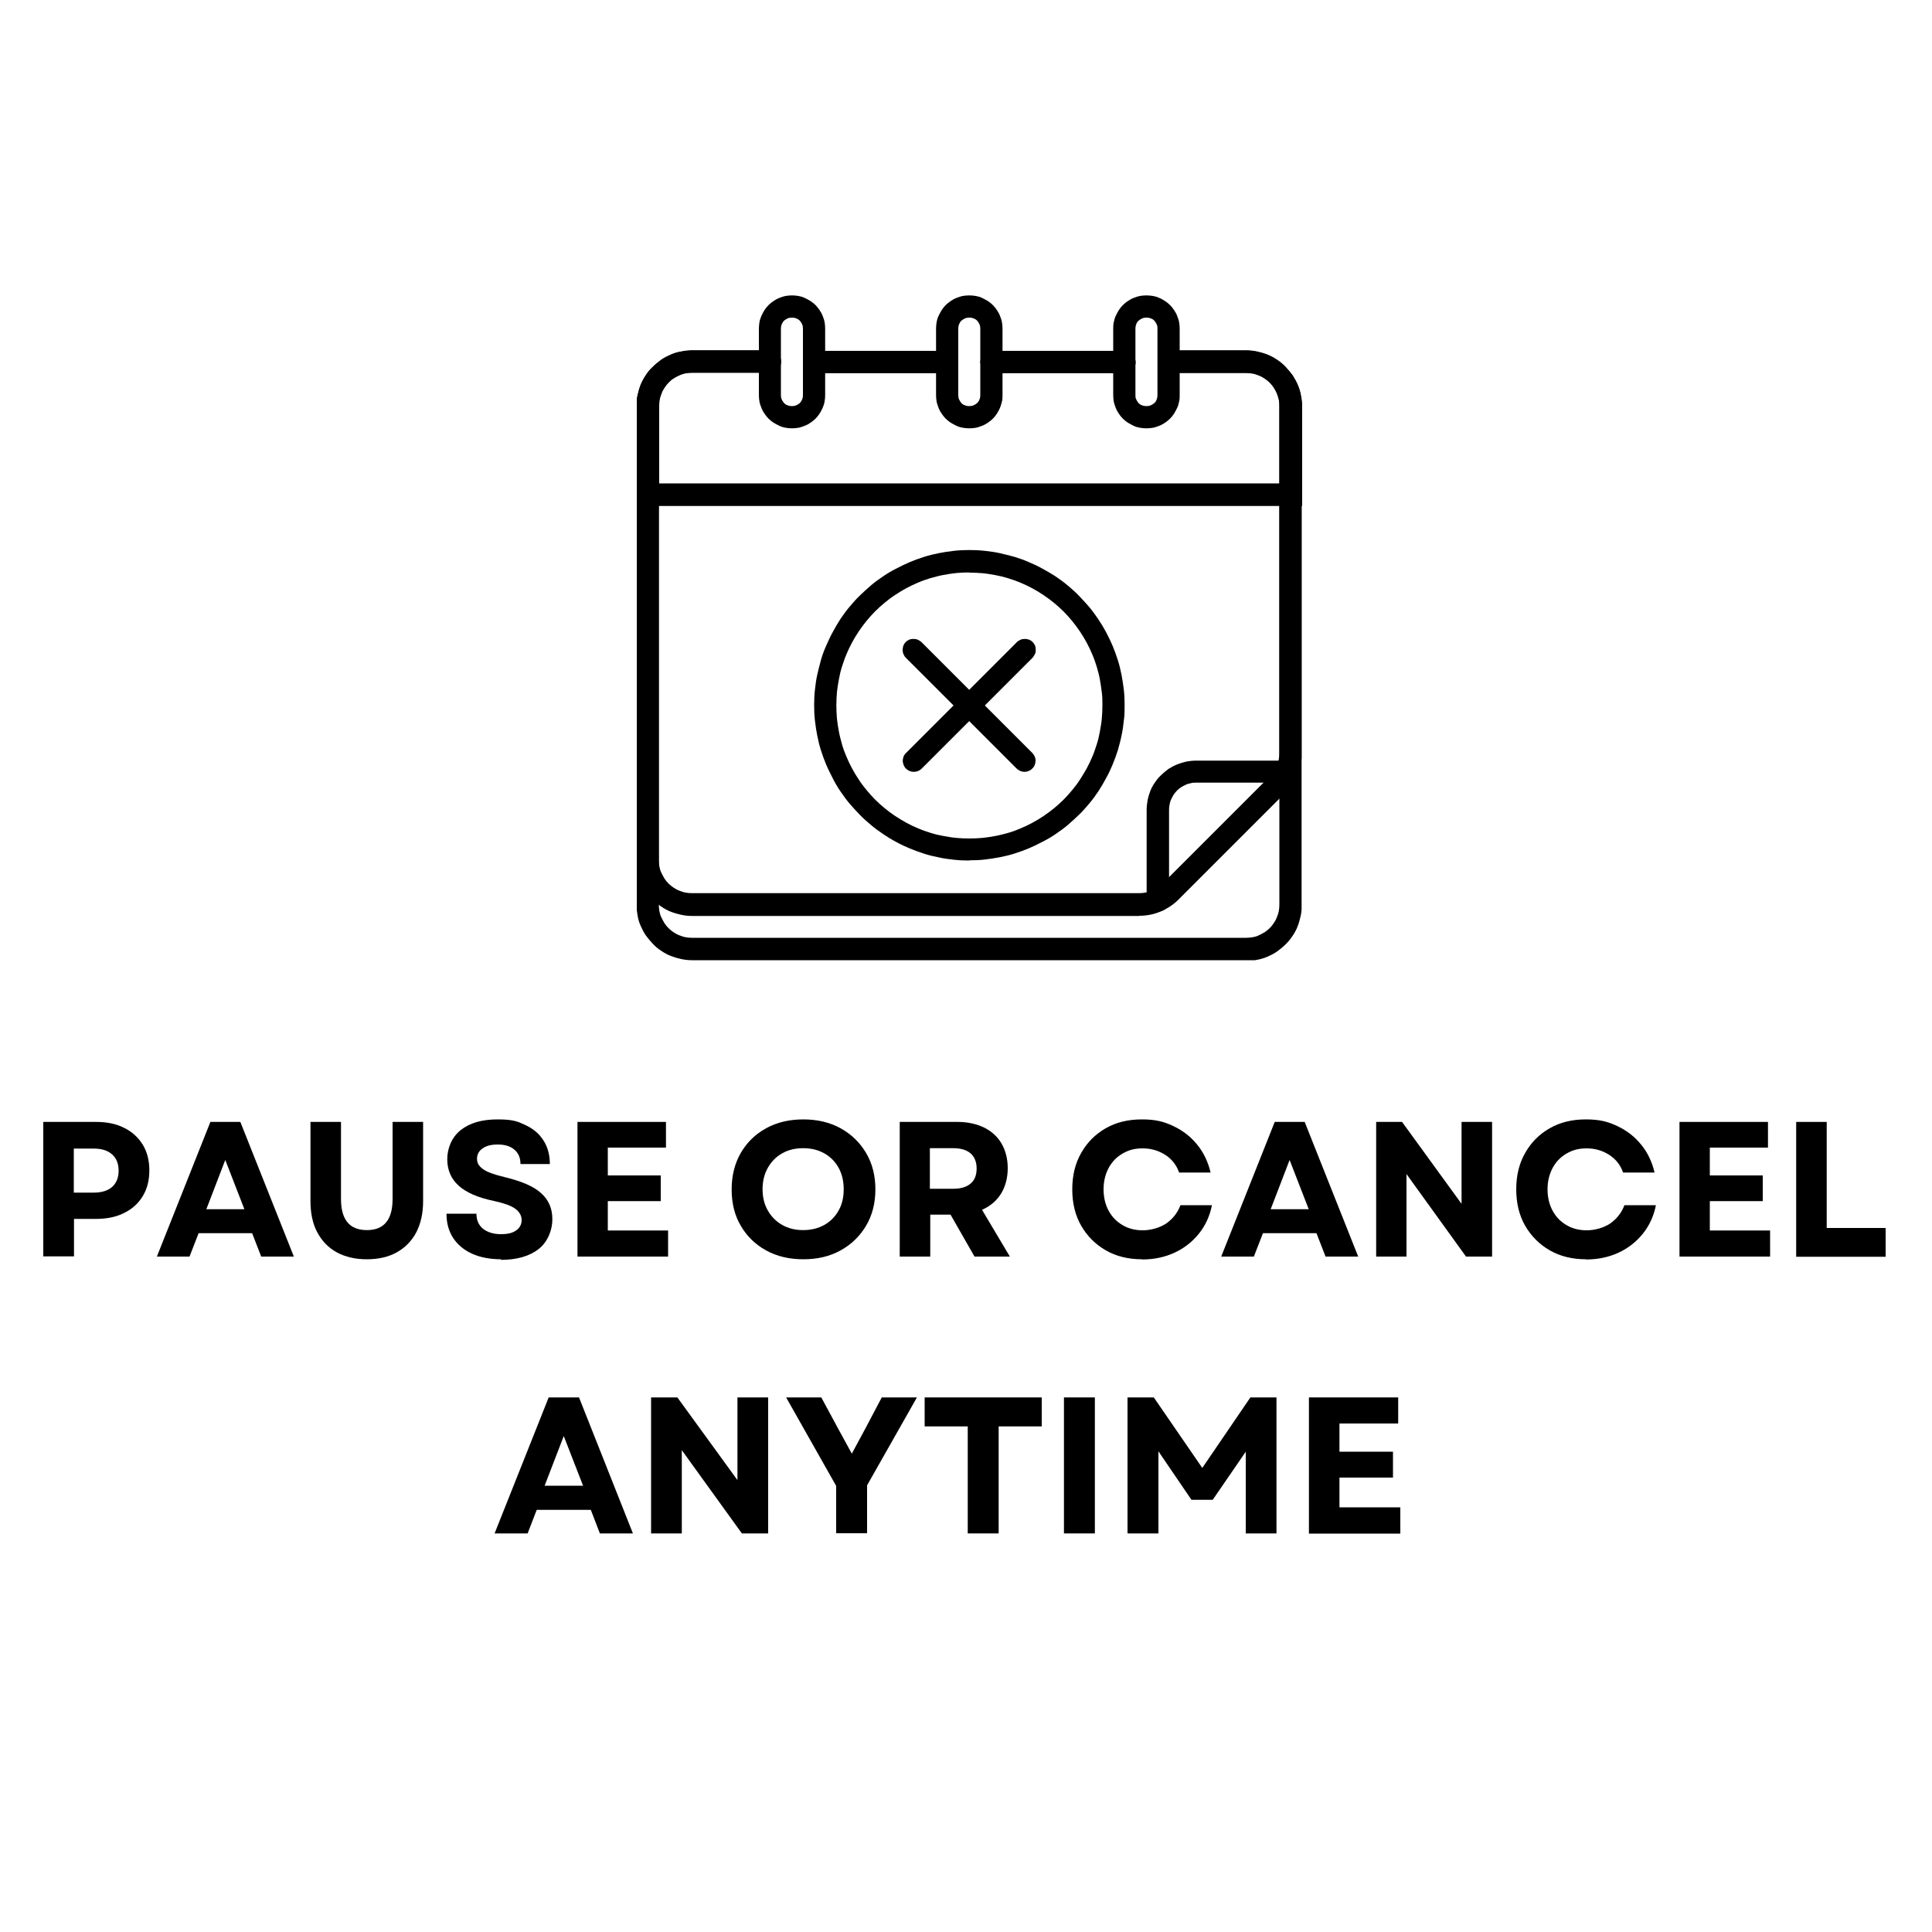 <?xml version="1.0" encoding="UTF-8"?>
<svg id="Layer_1" data-name="Layer 1" xmlns="http://www.w3.org/2000/svg" version="1.1" xmlns:xlink="http://www.w3.org/1999/xlink" viewBox="0 0 1000 1000">
  <defs>
    <clipPath id="clippath">
      <rect x="351.9" y="161.4" width="421.3" height="271.6" fill="none" stroke-width="0"/>
    </clipPath>
    <clipPath id="clippath-1">
      <rect x="372.5" y="361" width="127.6" height="125.8" fill="none" stroke-width="0"/>
    </clipPath>
    <clipPath id="clippath-2">
      <rect x="603" y="361" width="125.5" height="125.8" fill="none" stroke-width="0"/>
    </clipPath>
    <clipPath id="clippath-3">
      <rect x="343" y="152.9" width="322.6" height="341.6" fill="none" stroke-width="0"/>
    </clipPath>
    <clipPath id="clippath-4">
      <rect x="329.6" y="179.7" width="344.1" height="317.3" fill="none" stroke-width="0"/>
    </clipPath>
    <clipPath id="clippath-5">
      <rect x="329.6" y="179.7" width="344.1" height="295.2" fill="none" stroke-width="0"/>
    </clipPath>
    <clipPath id="clippath-6">
      <rect x="329.6" y="179.7" width="344.1" height="82.7" fill="none" stroke-width="0"/>
    </clipPath>
    <clipPath id="clippath-7">
      <rect x="484.4" y="152.9" width="35.7" height="70.1" fill="none" stroke-width="0"/>
    </clipPath>
    <clipPath id="clippath-8">
      <rect x="392.3" y="152.9" width="35.7" height="70.1" fill="none" stroke-width="0"/>
    </clipPath>
    <clipPath id="clippath-9">
      <rect x="574.7" y="152.9" width="37.6" height="70.1" fill="none" stroke-width="0"/>
    </clipPath>
  </defs>
  <g id="Layer_1-2" data-name="Layer 1" display="none">
    <path d="M383.7,432.2h-56.4c-.6,0-1.2,0-1.8-.2-.6-.1-1.2-.3-1.7-.5-.6-.2-1.1-.5-1.6-.8s-1-.7-1.4-1.1-.8-.9-1.1-1.4c-.3-.5-.6-1-.8-1.6-.2-.6-.4-1.1-.5-1.7s-.2-1.2-.2-1.8,0-1.2.2-1.8.3-1.2.5-1.7c.2-.6.5-1.1.8-1.6s.7-1,1.1-1.4.9-.8,1.4-1.1c.5-.3,1-.6,1.6-.9s1.1-.4,1.7-.5,1.2-.2,1.8-.2h56.4c.6,0,1.2,0,1.8.2.6.1,1.2.3,1.7.5.6.2,1.1.5,1.6.9.5.3,1,.7,1.4,1.1s.8.9,1.1,1.4c.3.5.6,1,.9,1.6.2.6.4,1.1.5,1.7s.2,1.2.2,1.8,0,1.2-.2,1.8c-.1.6-.3,1.2-.5,1.7-.2.6-.5,1.1-.9,1.6s-.7,1-1.1,1.4-.9.8-1.4,1.1c-.5.3-1,.6-1.6.8-.6.2-1.1.4-1.7.5s-1.2.2-1.8.2Z" fill="#000" stroke-width="0"/>
    <path d="M612.7,432.2h-123.3c-.6,0-1.2,0-1.8-.2-.6-.1-1.2-.3-1.7-.5-.6-.2-1.1-.5-1.6-.8s-1-.7-1.4-1.1-.8-.9-1.1-1.4c-.3-.5-.6-1-.9-1.6-.2-.6-.4-1.1-.5-1.7s-.2-1.2-.2-1.8,0-1.2.2-1.8c.1-.6.3-1.2.5-1.7.2-.6.5-1.1.9-1.6.3-.5.7-1,1.1-1.4s.9-.8,1.4-1.1c.5-.3,1-.6,1.6-.9.6-.2,1.1-.4,1.7-.5s1.2-.2,1.8-.2h123.3c.6,0,1.2,0,1.8.2.6.1,1.2.3,1.7.5s1.1.5,1.6.9c.5.3,1,.7,1.4,1.1s.8.9,1.1,1.4.6,1,.8,1.6.4,1.1.5,1.7.2,1.2.2,1.8,0,1.2-.2,1.8c0,.6-.3,1.2-.5,1.7-.2.6-.5,1.1-.8,1.6s-.7,1-1.1,1.4c-.4.4-.9.8-1.4,1.1-.5.3-1,.6-1.6.8-.6.2-1.1.4-1.7.5-.6.1-1.2.2-1.8.2Z" fill="#000" stroke-width="0"/>
    <g clip-path="url(#clippath)">
      <path d="M762.5,432.2h-44.2c-.6,0-1.2,0-1.8-.2-.6-.1-1.2-.3-1.7-.5-.6-.2-1.1-.5-1.6-.8s-1-.7-1.4-1.1-.8-.9-1.1-1.4-.6-1-.8-1.6-.4-1.1-.5-1.7-.2-1.2-.2-1.8,0-1.2.2-1.8c0-.6.3-1.2.5-1.7.2-.6.5-1.1.8-1.6s.7-1,1.1-1.4.9-.8,1.4-1.1c.5-.3,1-.6,1.6-.9s1.1-.4,1.7-.5c.6-.1,1.2-.2,1.8-.2h35.2v-71.3c0-2.3-.3-4.6-.8-6.8s-1.4-4.4-2.4-6.4-2.4-3.9-3.9-5.7c-1.5-1.7-3.2-3.2-5.1-4.5l-28.2-19.1c-1-.7-1.8-1.6-2.5-2.6l-66.9-103.5c-1.4-2.2-3-4.2-4.9-5.9-1.9-1.8-4-3.3-6.2-4.5-2.3-1.2-4.7-2.2-7.2-2.8s-5-.9-7.6-.9h-256.1c-.6,0-1.2,0-1.8-.2-.6-.1-1.2-.3-1.7-.5-.6-.2-1.1-.5-1.6-.9-.5-.3-1-.7-1.4-1.1-.4-.4-.8-.9-1.1-1.4-.3-.5-.6-1-.8-1.6-.2-.6-.4-1.1-.5-1.7-.1-.6-.2-1.2-.2-1.8s0-1.2.2-1.8c.1-.6.3-1.2.5-1.7.2-.6.5-1.1.8-1.6s.7-1,1.1-1.4.9-.8,1.4-1.1,1-.6,1.6-.9,1.1-.4,1.7-.5,1.2-.2,1.8-.2h256.1c4.1,0,8.2.5,12.2,1.5s7.8,2.5,11.4,4.5c3.6,2,6.9,4.4,10,7.2,3,2.8,5.6,6,7.9,9.4l65.8,101.9,26.3,18c3.2,2.1,6,4.6,8.6,7.5,2.5,2.8,4.7,5.9,6.5,9.3s3.2,6.9,4.1,10.6c.9,3.7,1.4,7.5,1.4,11.3v80.5c0,.6,0,1.2-.2,1.8,0,.6-.3,1.2-.5,1.7-.2.6-.5,1.1-.9,1.6s-.7,1-1.2,1.4c-.4.4-.9.8-1.4,1.1-.5.3-1.1.6-1.6.8s-1.1.4-1.8.5c-.6.1-1.2.2-1.8.1h0Z" fill="#000" stroke-width="0"/>
    </g>
    <g clip-path="url(#clippath-1)">
      <path d="M436.5,487.2c-2,0-4.1,0-6.1-.3-2-.2-4-.5-6-.9s-4-.9-5.9-1.5-3.9-1.3-5.7-2.1c-1.9-.8-3.7-1.6-5.5-2.6s-3.5-2-5.2-3.1-3.3-2.3-4.9-3.6c-1.6-1.3-3.1-2.7-4.5-4.1s-2.8-2.9-4.1-4.5-2.5-3.2-3.6-4.9c-1.1-1.7-2.2-3.4-3.1-5.2-1-1.8-1.8-3.6-2.6-5.5-.8-1.9-1.5-3.8-2-5.7-.6-2-1.1-3.9-1.5-5.9s-.7-4-.9-6c-.2-2-.3-4.1-.3-6.1s.1-4.1.3-6.1c.2-2,.5-4,.9-6s.9-4,1.5-5.9,1.3-3.9,2-5.7c.8-1.9,1.6-3.7,2.6-5.5s2-3.5,3.1-5.2,2.3-3.3,3.6-4.9,2.7-3.1,4.1-4.5,2.9-2.8,4.5-4.1c1.6-1.3,3.2-2.5,4.9-3.6,1.7-1.1,3.4-2.2,5.2-3.1,1.8-1,3.6-1.8,5.5-2.6,1.9-.8,3.8-1.5,5.7-2.1,1.9-.6,3.9-1.1,5.9-1.5s4-.7,6-.9c2-.2,4.1-.3,6.1-.3s4.1,0,6.1.3c2,.2,4,.5,6,.9s4,.9,5.9,1.5,3.9,1.3,5.7,2.1c1.9.8,3.7,1.6,5.5,2.6s3.5,2,5.2,3.1,3.3,2.3,4.9,3.6c1.6,1.3,3.1,2.7,4.5,4.1s2.8,2.9,4.1,4.5c1.3,1.6,2.5,3.2,3.6,4.9,1.1,1.7,2.2,3.4,3.1,5.2,1,1.8,1.8,3.6,2.6,5.5.8,1.9,1.5,3.8,2,5.7.6,2,1.1,3.9,1.5,5.9s.7,4,.9,6,.3,4.1.3,6.1,0,4.1-.3,6.1-.5,4-.9,6-.9,4-1.5,5.9-1.3,3.9-2,5.7c-.8,1.9-1.6,3.7-2.6,5.5s-2,3.5-3.1,5.2-2.3,3.3-3.6,4.9c-1.3,1.6-2.7,3.1-4.1,4.5s-2.9,2.8-4.5,4.1c-1.6,1.3-3.2,2.5-4.9,3.6-1.7,1.1-3.4,2.2-5.2,3.1-1.8,1-3.6,1.8-5.5,2.6-1.9.8-3.8,1.5-5.7,2.1s-3.9,1.1-5.9,1.5-4,.7-6,.9c-2,.2-4.1.3-6.1.3ZM436.5,381.2c-1.4,0-2.9,0-4.3.2-1.4.1-2.8.3-4.2.6-1.4.3-2.8.6-4.2,1-1.4.4-2.7.9-4,1.4-1.3.6-2.6,1.2-3.9,1.8s-2.5,1.4-3.7,2.2c-1.2.8-2.3,1.6-3.4,2.6s-2.2,1.9-3.2,2.9-2,2.1-2.9,3.2-1.8,2.3-2.6,3.5c-.8,1.2-1.5,2.4-2.2,3.7s-1.3,2.6-1.8,3.9-1,2.7-1.4,4.1-.8,2.8-1,4.2c-.3,1.4-.5,2.8-.6,4.3s-.2,2.9-.2,4.3,0,2.9.2,4.3c.1,1.4.4,2.8.6,4.3.3,1.4.6,2.8,1,4.2.4,1.4.9,2.7,1.4,4.1.5,1.3,1.2,2.6,1.8,3.9.7,1.3,1.4,2.5,2.2,3.7.8,1.2,1.6,2.3,2.6,3.5s1.9,2.2,2.9,3.2,2.1,2,3.2,2.9,2.3,1.8,3.4,2.6c1.2.8,2.4,1.5,3.7,2.2s2.6,1.3,3.9,1.8,2.7,1,4,1.4c1.4.4,2.8.8,4.2,1,1.4.3,2.8.5,4.2.6,1.4.1,2.8.2,4.3.2s2.9,0,4.3-.2c1.4-.1,2.8-.4,4.2-.6,1.4-.3,2.8-.6,4.2-1s2.7-.9,4-1.4c1.3-.6,2.6-1.2,3.9-1.8s2.5-1.4,3.7-2.2,2.3-1.6,3.4-2.6c1.1-.9,2.2-1.9,3.2-2.9s2-2.1,2.9-3.2,1.8-2.3,2.6-3.5c.8-1.2,1.5-2.4,2.2-3.7.7-1.3,1.3-2.6,1.8-3.9s1-2.7,1.4-4.1.8-2.8,1-4.2.5-2.8.6-4.3c.1-1.4.2-2.9.2-4.3s0-2.9-.2-4.3c-.1-1.4-.4-2.8-.6-4.2-.3-1.4-.6-2.8-1.1-4.2-.4-1.4-.9-2.7-1.4-4s-1.2-2.6-1.8-3.9c-.7-1.3-1.4-2.5-2.2-3.7-.8-1.2-1.6-2.3-2.6-3.4s-1.9-2.2-2.9-3.2-2.1-2-3.2-2.9-2.3-1.8-3.4-2.6-2.4-1.5-3.7-2.2-2.5-1.3-3.9-1.8c-1.3-.5-2.7-1-4-1.4-1.4-.4-2.8-.8-4.2-1-1.4-.3-2.8-.5-4.2-.6-1.4-.1-2.8-.2-4.3-.2v-.3Z" fill="#000" stroke-width="0"/>
    </g>
    <g clip-path="url(#clippath-2)">
      <path d="M665.4,487.2c-2,0-4.1,0-6.1-.3-2-.2-4-.5-6-.9s-4-.9-5.9-1.5-3.9-1.3-5.7-2.1-3.7-1.6-5.5-2.6-3.5-2-5.2-3.1-3.3-2.3-4.9-3.6c-1.6-1.3-3.1-2.7-4.5-4.1s-2.8-2.9-4.1-4.5-2.5-3.2-3.6-4.9c-1.1-1.7-2.2-3.4-3.1-5.2-1-1.8-1.8-3.6-2.6-5.5s-1.5-3.8-2.1-5.7c-.6-2-1.1-3.9-1.5-5.9s-.7-4-.9-6-.3-4.1-.3-6.1,0-4.1.3-6.1.5-4,.9-6,.9-4,1.5-5.9,1.3-3.9,2.1-5.7c.8-1.9,1.6-3.7,2.6-5.5s2-3.5,3.1-5.2,2.3-3.3,3.6-4.9,2.7-3.1,4.1-4.5c1.4-1.4,2.9-2.8,4.5-4.1,1.6-1.3,3.2-2.5,4.9-3.6s3.4-2.2,5.2-3.1c1.8-1,3.6-1.8,5.5-2.6s3.8-1.5,5.7-2.1,3.9-1.1,5.9-1.5,4-.7,6-.9c2-.2,4.1-.3,6.1-.3s4.1,0,6.1.3,4,.5,6,.9,4,.9,5.9,1.5,3.9,1.3,5.7,2.1c1.9.8,3.7,1.6,5.5,2.6s3.5,2,5.2,3.1,3.3,2.3,4.9,3.6c1.6,1.3,3.1,2.7,4.5,4.1s2.8,2.9,4.1,4.5,2.5,3.2,3.6,4.9c1.1,1.7,2.2,3.4,3.1,5.2,1,1.8,1.8,3.6,2.6,5.5s1.5,3.8,2,5.7c.6,2,1.1,3.9,1.5,5.9s.7,4,.9,6,.3,4.1.3,6.1,0,4.1-.3,6.1-.5,4-.9,6-.9,4-1.5,5.9-1.3,3.9-2,5.7-1.6,3.7-2.6,5.5-2,3.5-3.1,5.2-2.3,3.3-3.6,4.9-2.7,3.1-4.1,4.5c-1.4,1.4-2.9,2.8-4.5,4.1-1.6,1.3-3.2,2.5-4.9,3.6s-3.4,2.2-5.2,3.1c-1.8,1-3.6,1.8-5.5,2.6-1.9.8-3.8,1.5-5.7,2.1s-3.9,1.1-5.9,1.5-4,.7-6,.9c-2,.2-4.1.3-6.1.3ZM665.4,381.2c-1.4,0-2.9,0-4.3.2-1.4.1-2.8.3-4.2.6-1.4.3-2.8.6-4.2,1s-2.7.9-4,1.4c-1.3.6-2.6,1.2-3.9,1.8s-2.5,1.4-3.7,2.2-2.3,1.6-3.4,2.6c-1.1.9-2.2,1.9-3.2,2.9s-2,2.1-2.9,3.2-1.8,2.3-2.6,3.5-1.5,2.4-2.2,3.7c-.7,1.3-1.3,2.6-1.8,3.9s-1,2.7-1.4,4.1-.8,2.8-1,4.2-.5,2.8-.6,4.3c0,1.4-.2,2.9-.2,4.3s0,2.9.2,4.3c0,1.4.3,2.8.6,4.3s.6,2.8,1,4.2c.4,1.4.9,2.7,1.4,4.1.6,1.3,1.2,2.6,1.8,3.9.7,1.3,1.4,2.5,2.2,3.7s1.6,2.3,2.6,3.5,1.9,2.2,2.9,3.2,2.1,2,3.2,2.9c1.1.9,2.3,1.8,3.4,2.6s2.4,1.5,3.7,2.2,2.6,1.3,3.9,1.8c1.3.5,2.7,1,4,1.4,1.4.4,2.8.8,4.2,1,1.4.3,2.8.5,4.2.6s2.9.2,4.3.2,2.9,0,4.3-.2c1.4-.1,2.8-.4,4.2-.6,1.4-.3,2.8-.6,4.2-1s2.7-.9,4-1.4c1.3-.6,2.6-1.2,3.9-1.8,1.3-.7,2.5-1.4,3.7-2.2s2.3-1.6,3.4-2.6c1.1-.9,2.2-1.9,3.2-2.9s2-2.1,2.9-3.2,1.8-2.3,2.5-3.5c.8-1.2,1.5-2.4,2.2-3.7.7-1.3,1.3-2.6,1.8-3.9s1-2.7,1.4-4.1.8-2.8,1-4.2c.3-1.4.5-2.8.6-4.3,0-1.4.2-2.9.2-4.3s0-2.9-.2-4.3c0-1.4-.4-2.8-.6-4.3-.3-1.4-.6-2.8-1.1-4.2-.4-1.4-.9-2.7-1.4-4s-1.2-2.6-1.8-3.9-1.4-2.5-2.2-3.7-1.6-2.3-2.6-3.4c-.9-1.1-1.9-2.2-2.9-3.2s-2.1-2-3.2-2.9c-1.1-.9-2.3-1.8-3.4-2.6s-2.4-1.5-3.7-2.2-2.5-1.3-3.9-1.8c-1.3-.5-2.7-1-4-1.4s-2.8-.8-4.2-1.1c-1.4-.3-2.8-.5-4.2-.6s-2.9-.2-4.3-.2h.2Z" fill="#000" stroke-width="0"/>
    </g>
    <path d="M718.3,301.6h-148.9c-.6,0-1.2,0-1.8-.2-.6-.1-1.2-.3-1.7-.5-.6-.2-1.1-.5-1.6-.9-.5-.3-1-.7-1.4-1.1s-.8-.9-1.1-1.4-.6-1-.9-1.6c-.2-.6-.4-1.1-.5-1.7s-.2-1.2-.2-1.8v-121.8c0-.6,0-1.2.2-1.8,0-.6.3-1.2.5-1.7.2-.6.5-1.1.9-1.6.3-.5.7-1,1.1-1.4s.9-.8,1.4-1.1,1-.6,1.6-.9c.6-.2,1.1-.4,1.7-.5s1.2-.2,1.8-.2h46.9c4.3,0,8.6.5,12.9,1.6s8.2,2.6,12.1,4.7c3.8,2.1,7.3,4.6,10.5,7.6s6,6.3,8.3,10l66,102.2c.9,1.4,1.4,3,1.5,4.7,0,1.7-.3,3.3-1.1,4.8s-1.9,2.7-3.4,3.5c-1.5.9-3,1.3-4.7,1.3v-.2ZM578.5,283.2h122.9l-56.8-87.9c-1.5-2.4-3.3-4.5-5.4-6.4s-4.3-3.6-6.8-4.9-5.1-2.4-7.8-3.1-5.5-1-8.3-1h-37.7v103.4h-.1Z" fill="#000" stroke-width="0"/>
    <path d="M395,247h-96c-.6,0-1.2,0-1.8-.2-.6-.1-1.2-.3-1.7-.5s-1.1-.5-1.6-.9c-.5-.3-1-.7-1.4-1.1s-.8-.9-1.1-1.4c-.3-.5-.6-1-.8-1.6-.2-.6-.4-1.1-.5-1.7-.1-.6-.2-1.2-.2-1.8s0-1.2.2-1.8c.1-.6.3-1.2.5-1.7.2-.6.5-1.1.8-1.6s.7-1,1.1-1.4.9-.8,1.4-1.1,1-.6,1.6-.9,1.1-.4,1.7-.5,1.2-.2,1.8-.2h96c.6,0,1.2,0,1.8.2.6.1,1.2.3,1.7.5s1.1.5,1.6.9c.5.3,1,.7,1.4,1.1s.8.9,1.1,1.4c.3.5.6,1,.9,1.6.2.6.4,1.1.5,1.7.1.6.2,1.2.2,1.8s0,1.2-.2,1.8c-.1.6-.3,1.2-.5,1.7-.2.6-.5,1.1-.9,1.6-.3.5-.7,1-1.1,1.4s-.9.8-1.4,1.1-1,.6-1.6.9-1.1.4-1.7.5-1.2.2-1.8.2Z" fill="#000" stroke-width="0"/>
    <path d="M351.8,313.7h-114c-.6,0-1.2,0-1.8-.2-.6-.1-1.2-.3-1.7-.5-.6-.2-1.1-.5-1.6-.9s-1-.7-1.4-1.1-.8-.9-1.1-1.4-.6-1-.9-1.6c-.2-.6-.4-1.1-.5-1.7s-.2-1.2-.2-1.8,0-1.2.2-1.8c.1-.6.3-1.2.5-1.7.2-.6.5-1.1.9-1.6.3-.5.7-1,1.1-1.4s.9-.8,1.4-1.1c.5-.3,1-.6,1.6-.9.6-.2,1.1-.4,1.7-.5.6-.1,1.2-.2,1.8-.2h114c.6,0,1.2,0,1.8.2.6.1,1.2.3,1.7.5s1.1.5,1.6.9c.5.3,1,.7,1.4,1.1s.8.9,1.1,1.4c.3.5.6,1,.8,1.6.2.6.4,1.1.5,1.7s.2,1.2.2,1.8,0,1.2-.2,1.8c-.1.6-.3,1.2-.5,1.7-.2.6-.5,1.1-.8,1.6s-.7,1-1.1,1.4-.9.8-1.4,1.1c-.5.3-1,.6-1.6.9-.6.2-1.1.4-1.7.5s-1.2.2-1.8.2Z" fill="#000" stroke-width="0"/>
    <path d="M341.3,369.5h-68.5c-.6,0-1.2,0-1.8-.2-.6-.1-1.2-.3-1.7-.5-.6-.2-1.1-.5-1.6-.8s-1-.7-1.4-1.1-.8-.9-1.1-1.4c-.3-.5-.6-1-.9-1.6-.2-.6-.4-1.1-.5-1.7s-.2-1.2-.2-1.8,0-1.2.2-1.8c.1-.6.3-1.2.5-1.7.2-.6.5-1.1.9-1.6.3-.5.7-1,1.1-1.4s.9-.8,1.4-1.1c.5-.3,1-.6,1.6-.8.6-.2,1.1-.4,1.7-.5s1.2-.2,1.8-.2h68.5c.6,0,1.2,0,1.8.2.6.1,1.2.3,1.7.5.6.2,1.1.5,1.6.8s1,.7,1.4,1.1.8.9,1.1,1.4c.3.5.6,1,.8,1.6.2.6.4,1.1.5,1.7s.2,1.2.2,1.8,0,1.2-.2,1.8c-.1.6-.3,1.2-.5,1.7-.2.6-.5,1.1-.8,1.6s-.7,1-1.1,1.4-.9.8-1.4,1.1c-.5.3-1,.6-1.6.8s-1.1.4-1.7.5-1.2.2-1.8.2Z" fill="#000" stroke-width="0"/>
    <path d="M23.7,648.5v-84.9h53.2v17.5h-34v21.2h30.8v17h-30.8v29.2h-19.3.1Z" fill="#000" stroke-width="0"/>
    <path d="M92.4,648.5v-84.9h36.3c6.4,0,12.1,1.2,16.8,3.5,4.8,2.3,8.5,5.7,11,10.1,2.6,4.4,3.9,9.6,3.9,15.7s-1.4,11.6-4.2,16.1-6.8,7.8-11.9,10.1l17.6,29.5h-22.3l-15.1-26.4h-12.7v26.4h-19.4ZM111.4,605.8h14.7c4.8,0,8.4-1.1,11-3.3,2.5-2.2,3.8-5.4,3.8-9.5s-1.3-7.3-3.8-9.5c-2.6-2.2-6.2-3.3-11-3.3h-14.7v25.7h0Z" fill="#000" stroke-width="0"/>
    <path d="M177.8,648.5v-84.9h55.8v16.2h-36.6v17.6h33.3v16.1h-33.3v18.6h37.9v16.4h-57.1,0Z" fill="#000" stroke-width="0"/>
    <path d="M251.3,648.5v-84.9h55.8v16.2h-36.6v17.6h33.3v16.1h-33.3v18.6h37.9v16.4h-57.1,0Z" fill="#000" stroke-width="0"/>
    <path d="M353.3,648.5v-84.9h16.4l30.2,44,30.1-44h16.2v84.9h-19.2v-51.1l-20.6,30.1h-13.3l-20.6-30.2v51.2h-19.2Z" fill="#000" stroke-width="0"/>
    <path d="M506.8,650.2c-8.8,0-16.6-1.9-23.5-5.6-6.8-3.8-12.2-9-16-15.6s-5.8-14.3-5.8-22.9,1.9-16.3,5.8-22.9c3.9-6.6,9.2-11.8,16-15.6s14.7-5.7,23.5-5.7,16.7,1.9,23.5,5.7,12.1,8.9,16,15.6c3.9,6.6,5.8,14.3,5.8,22.9s-1.9,16.3-5.8,22.9c-3.9,6.6-9.2,11.8-16,15.6s-14.6,5.6-23.5,5.6ZM481.2,606c0,5.1,1.1,9.6,3.3,13.5,2.2,3.9,5.2,6.9,9,9.1,3.8,2.2,8.3,3.2,13.3,3.2s9.6-1.1,13.4-3.2c3.8-2.2,6.8-5.2,9-9.1,2.1-3.9,3.2-8.4,3.2-13.5s-1.1-9.6-3.2-13.5c-2.1-3.9-5.1-6.9-9-9.1-3.8-2.2-8.3-3.3-13.4-3.3s-9.4,1.1-13.3,3.3c-3.8,2.2-6.8,5.2-9,9.1-2.2,3.9-3.3,8.4-3.3,13.5h0Z" fill="#000" stroke-width="0"/>
    <path d="M567.6,648.5v-84.9h16.4l37.5,51.6v-51.6h19.2v84.9h-16.4l-37.5-52v52h-19.2Z" fill="#000" stroke-width="0"/>
    <path d="M681.3,648.5v-66.8h-26.9v-18.1h73.1v18.1h-26.9v66.8h-19.3,0Z" fill="#000" stroke-width="0"/>
    <path d="M793.9,648.5v-34.2h-33.2v34.2h-19.3v-84.9h19.3v32.6h33.2v-32.6h19.3v84.9h-19.3Z" fill="#000" stroke-width="0"/>
    <path d="M833.5,648.5v-84.9h19.3v66.8h37.1v18.1h-56.4,0Z" fill="#000" stroke-width="0"/>
    <path d="M925.6,648.5v-29.7l-31.3-55.2h22l10.5,19.6,8.5,15.4,8.4-15.4,10.4-19.6h21.9l-31.2,54.9v30h-19.3,0Z" fill="#000" stroke-width="0"/>
    <path d="M238.4,819.9c-7.1,0-13.2-1.2-18.4-3.5-5.1-2.4-9.1-5.7-11.9-10-2.8-4.3-4.2-9.4-4.2-15.2h18.9c0,4,1.4,7.2,4.2,9.5s6.5,3.4,11.2,3.4,7.2-.8,9.6-2.3c2.4-1.6,3.5-3.8,3.5-6.6s-1.4-5.4-4.2-7.3-7.2-3.4-13.2-4.7c-10-2.1-17.3-5.3-22.1-9.6s-7.1-9.9-7.1-16.7,2.8-13.9,8.5-18.4,13.4-6.7,23.2-6.7,12.5,1.2,17.5,3.5c4.9,2.3,8.7,5.5,11.4,9.7,2.7,4.2,4.1,9.1,4.1,14.9h-18.6c0-3.8-1.3-6.8-3.8-9s-6-3.3-10.4-3.3-7.3.8-9.6,2.4c-2.3,1.6-3.5,3.8-3.5,6.6s1.3,4.8,3.9,6.6c2.6,1.8,7.1,3.4,13.6,5,10.6,2.5,18.2,5.9,22.9,10.1,4.7,4.2,7,9.7,7,16.4s-2.9,14.3-8.7,18.8c-5.8,4.5-13.7,6.8-23.8,6.8v-.4Z" fill="#000" stroke-width="0"/>
    <path d="M339.1,818.2v-34.2h-33.2v34.2h-19.3v-84.9h19.3v32.6h33.2v-32.6h19.3v84.9h-19.3Z" fill="#000" stroke-width="0"/>
    <path d="M378.8,818.2v-84.9h19.3v84.9h-19.3Z" fill="#000" stroke-width="0"/>
    <path d="M418.4,818.2v-84.9h33.2c6.9,0,12.8,1.3,17.8,3.8s8.9,6,11.7,10.6c2.8,4.6,4.2,10,4.2,16.3s-1.4,11.5-4.2,16.1c-2.8,4.6-6.7,8.2-11.7,10.7s-11,3.7-17.8,3.7h-13.9v23.7h-19.3ZM437.6,778h12.5c5,0,8.9-1.2,11.6-3.6,2.7-2.4,4.1-5.8,4.1-10.3s-1.4-7.9-4.1-10.3c-2.7-2.4-6.6-3.6-11.6-3.6h-12.5v27.8h0Z" fill="#000" stroke-width="0"/>
    <path d="M499.1,818.2v-84.9h33.2c6.9,0,12.8,1.3,17.8,3.8s8.9,6,11.7,10.6,4.2,10,4.2,16.3-1.4,11.5-4.2,16.1-6.7,8.2-11.7,10.7-11,3.7-17.8,3.7h-13.9v23.7h-19.3,0ZM518.2,778h12.5c5,0,8.9-1.2,11.6-3.6,2.7-2.4,4.1-5.8,4.1-10.3s-1.4-7.9-4.1-10.3c-2.7-2.4-6.6-3.6-11.6-3.6h-12.5v27.8h0Z" fill="#000" stroke-width="0"/>
    <path d="M579.7,818.2v-84.9h19.3v84.9h-19.3Z" fill="#000" stroke-width="0"/>
    <path d="M619.4,818.2v-84.9h16.4l37.5,51.6v-51.6h19.2v84.9h-16.4l-37.5-52v52h-19.2Z" fill="#000" stroke-width="0"/>
    <path d="M752.3,819.9c-8.7,0-16.3-1.9-23.1-5.6-6.7-3.8-12-9-15.8-15.6s-5.7-14.3-5.7-22.9,1.9-16.3,5.6-22.9c3.8-6.6,9-11.8,15.7-15.6s14.3-5.7,22.9-5.7,13.2,1.2,19,3.6c5.8,2.4,10.8,5.8,14.9,10.3,4.1,4.4,7,9.6,8.7,15.6h-20.7c-2-3.7-4.9-6.6-8.7-8.6-3.8-2.1-8-3.1-12.8-3.1s-9.3,1.1-13.1,3.4c-3.8,2.3-6.8,5.4-8.9,9.3-2.1,3.9-3.2,8.5-3.2,13.7s1,9.6,3.2,13.6c2.1,4,5,7.1,8.8,9.4,3.8,2.3,8.3,3.4,13.5,3.4s11.4-1.6,15.5-4.7,6.8-7.3,8-12.5h-27.5v-14.9h47.9c.5,7.3-.2,13.9-2.2,20-1.9,6.1-4.8,11.3-8.7,15.8s-8.7,7.9-14.3,10.4c-5.6,2.4-11.9,3.6-19,3.6h0Z" fill="#000" stroke-width="0"/>
  </g>
  <g id="Layer_2" data-name="Layer 2" display="none">
    <g clip-path="url(#clippath-3)">
      <path d="M504.5,152.9c-55.1,1.4-109.6,16.2-158.5,41.7,5.4,56,22.6,110.7,51.7,158.8,5.2,8.6,10.7,17,16.6,25.1-11-17.7-20-36.7-26.5-56.5-11.6-35-16.4-72.3-14.5-109.1,39-23.3,83.5-37.7,128.6-42.7,54.5-6,110.9,1.7,161.3,23.5-49-25.3-103.6-39.6-158.7-40.7h0ZM663.2,193.6c-23.8-7.7-48.1-13.4-72.7-16.6-74-10-150.1,3.3-217.3,35.9,41-19.3,86-30.1,131.3-31.5,45.3,1.1,90.3,11.6,131.5,30.7,8.6,57.7-1.2,118.2-27.7,170.2-10.7,21.5-24.5,41.7-40.3,59.6-18.1,20.5-39.2,38.5-62.4,52.7.8-.4,7.2-4,10.2-5.7l4.8-2.8c12.3-7.4,24.1-15.7,35.3-24.7,79.9-64.2,116.7-166.7,107.3-267.7h0ZM622.3,321.2c-18.2,56.6-56.1,106.3-105.6,139.1-3.5,2.4-7.4,4.8-11.1,7.1-46.1-26.6-85-65.5-112.6-111.1-29.4-48.4-46.2-105-46.9-161.7-8.9,101,28.8,203.4,109,267,11.2,9,23.1,17.2,35.4,24.5l4.8,2.8c3.2,1.8,10.3,5.7,10.3,5.7h0c10.9-8.1,21.4-16.8,31.3-26.1,22.2-20.8,41.5-44.8,56.9-71,32.7-55.6,46.6-121.3,42.2-185.5,2.1,36.8-2.5,74.1-13.8,109.2h0Z" fill="#000" stroke-width="0"/>
    </g>
    <path d="M24.1,662.4v-97.9h43.8c10,0,17.9,2.4,23.8,7.1,5.9,4.8,8.8,11.1,8.8,19.2s-1,8.7-3.1,12.5c-2,3.7-4.9,6.6-8.6,8.8,4.6,2.1,8.3,5.1,10.8,9.1,2.6,4,3.9,8.6,3.9,13.8s-1.4,10.3-4.2,14.4c-2.8,4.1-6.7,7.3-11.7,9.6s-10.8,3.4-17.4,3.4H24.1ZM46,644.8h20.7c4.4,0,7.8-1,10.2-3.1,2.4-2.1,3.6-4.9,3.6-8.6s-1.2-6.6-3.6-8.7c-2.4-2.1-5.8-3.1-10.2-3.1h-20.7v23.5h0ZM46,604.4h18.5c4.3,0,7.6-1,9.8-2.9,2.3-1.9,3.5-4.7,3.5-8.3s-1.2-6.3-3.5-8.2-5.6-2.9-9.8-2.9h-18.5v22.2h0Z" fill="#000" stroke-width="0"/>
    <path d="M120.5,662.4v-97.9h41.8c7.4,0,13.9,1.4,19.4,4,5.5,2.7,9.8,6.6,12.7,11.6,3,5,4.5,11,4.5,18s-1.6,13.4-4.9,18.6c-3.3,5.2-7.8,9.1-13.7,11.7l20.3,34h-25.7l-17.5-30.5h-14.7v30.5h-22.2ZM142.4,613.2h16.9c5.5,0,9.7-1.3,12.7-3.8,2.9-2.6,4.4-6.2,4.4-11s-1.5-8.4-4.4-11-7.1-3.9-12.7-3.9h-16.9v29.7Z" fill="#000" stroke-width="0"/>
    <path d="M208.4,662.4l38.9-97.9h21.8l38.9,97.9h-23.8l-6.6-16.9h-38.9l-6.6,16.9h-23.8.1ZM244.5,628h27.6l-13.8-35.8-13.7,35.8h-.1Z" fill="#000" stroke-width="0"/>
    <path d="M321.1,662.4v-97.9h18.9l43.2,59.6v-59.6h22.1v97.9h-18.9l-43.2-60v60h-22.1Z" fill="#000" stroke-width="0"/>
    <path d="M428.8,662.4v-97.9h38.8c10.3,0,19.4,2.1,27.1,6.2,7.7,4.1,13.8,9.8,18,17.2,4.3,7.4,6.4,15.9,6.4,25.6s-2.1,18.4-6.4,25.7c-4.3,7.3-10.3,13-18,17.1s-16.8,6.2-27.1,6.2h-38.8,0ZM451,642h16.1c5.8,0,10.9-1.2,15.3-3.6s7.8-5.7,10.3-10,3.7-9.3,3.7-15-1.2-10.8-3.7-15-5.9-7.6-10.4-9.9c-4.4-2.4-9.6-3.6-15.4-3.6h-15.8v57.1h-.1Z" fill="#000" stroke-width="0"/>
    <path d="M569.6,662.4v-97.9h18.9l43.2,59.6v-59.6h22.1v97.9h-18.9l-43.2-60v60h-22.1Z" fill="#000" stroke-width="0"/>
    <path d="M666.8,662.4l38.9-97.9h21.8l38.9,97.9h-23.8l-6.6-16.9h-38.9l-6.6,16.9h-23.8,0ZM702.9,628h27.6l-13.8-35.8-13.7,35.8h0Z" fill="#000" stroke-width="0"/>
    <path d="M779.5,662.4v-97.9h18.9l34.9,50.8,34.7-50.8h18.7v97.9h-22.1v-58.9l-23.8,34.7h-15.4l-23.8-34.9v59.1h-22.1Z" fill="#000" stroke-width="0"/>
    <path d="M910.1,662.4v-97.9h64.3v18.7h-42.2v20.3h38.5v18.6h-38.5v21.4h43.8v18.9h-65.9,0Z" fill="#000" stroke-width="0"/>
    <path d="M202,818.7v-89h34.8c7.2,0,13.4,1.3,18.7,3.9,5.3,2.6,9.3,6.3,12.3,11.2,2.9,4.8,4.4,10.5,4.4,17s-1.5,12.1-4.4,16.9c-2.9,4.8-7,8.5-12.3,11.2-5.2,2.6-11.5,3.9-18.7,3.9h-14.6v24.8h-20.2,0ZM222,776.5h13.1c5.3,0,9.3-1.2,12.1-3.7s4.3-6.1,4.3-10.8-1.4-8.2-4.3-10.8c-2.8-2.5-6.9-3.8-12.1-3.8h-13.1v29.1Z" fill="#000" stroke-width="0"/>
    <path d="M286.5,818.7v-89h58.4v17h-38.4v18.4h35v16.9h-35v19.4h39.8v17.2h-59.9.1Z" fill="#000" stroke-width="0"/>
    <path d="M363.5,818.7v-89h38c6.8,0,12.6,1.2,17.6,3.7s8.9,6,11.6,10.6,4.1,10,4.1,16.4-1.5,12.1-4.5,16.9c-3,4.7-7.1,8.2-12.4,10.6l18.4,30.9h-23.4l-15.9-27.7h-13.4v27.7h-20.2,0ZM383.4,773.9h15.4c5,0,8.8-1.2,11.5-3.5s4-5.7,4-10-1.3-7.6-4-10c-2.7-2.3-6.5-3.5-11.5-3.5h-15.4v26.9h0Z" fill="#000" stroke-width="0"/>
    <path d="M453,818.7v-89h55.8v18.3h-35.6v22.3h32.3v17.8h-32.3v30.6h-20.2,0Z" fill="#000" stroke-width="0"/>
    <path d="M561.4,820.4c-7.7,0-14.3-1.5-19.9-4.6-5.6-3.1-9.8-7.5-12.8-13.2s-4.5-12.6-4.5-20.5v-52.4h20.2v51c0,13.7,5.7,20.6,17.1,20.6s17-6.9,17-20.6v-51h20.2v52.4c0,8-1.5,14.8-4.5,20.5s-7.3,10.1-12.8,13.2c-5.5,3.1-12.2,4.6-19.9,4.6h0Z" fill="#000" stroke-width="0"/>
    <path d="M619.1,818.7v-89h17.1l31.7,46.1,31.5-46.1h17v89h-20.1v-53.5l-21.6,31.5h-14l-21.6-31.7v53.6h-20.1,0Z" fill="#000" stroke-width="0"/>
    <path d="M737.8,818.7v-89h58.4v17h-38.4v18.4h35v16.9h-35v19.4h39.8v17.2h-59.9.1Z" fill="#000" stroke-width="0"/>
  </g>
  <g id="Layer_3" data-name="Layer 3">
    <path d="M490.2,193.1h-68.8c-.8,0-1.5-.1-2.2-.4-.7-.3-1.3-.7-1.9-1.2-.5-.5-1-1.2-1.2-1.9-.3-.7-.4-1.4-.4-2.2s.1-1.5.4-2.2.7-1.3,1.2-1.9c.5-.5,1.2-.9,1.9-1.2.7-.3,1.4-.4,2.2-.4h68.8c.8,0,1.5.1,2.2.4.7.3,1.3.7,1.9,1.2.5.5.9,1.2,1.2,1.9.3.7.4,1.4.4,2.2s-.1,1.5-.4,2.2-.7,1.3-1.2,1.9c-.5.5-1.2.9-1.9,1.2-.7.3-1.4.4-2.2.4Z" fill="#000" stroke-width="0"/>
    <g clip-path="url(#clippath-4)">
      <path d="M645,497h-286.8c-1.9,0-3.7-.2-5.6-.6s-3.6-.9-5.4-1.6-3.4-1.6-5-2.7c-1.6-1-3-2.2-4.3-3.6s-2.5-2.8-3.6-4.3c-1.1-1.6-1.9-3.2-2.7-5s-1.3-3.5-1.6-5.4-.6-3.7-.6-5.6V210.3c0-1.9.2-3.7.6-5.6.4-1.8.9-3.6,1.6-5.4.7-1.7,1.6-3.4,2.7-5,1-1.6,2.2-3,3.6-4.3,1.3-1.3,2.8-2.5,4.3-3.6s3.2-1.9,5-2.7,3.5-1.3,5.4-1.6c1.8-.4,3.7-.6,5.6-.6h40.2c.8,0,1.5.1,2.2.4.7.3,1.3.7,1.9,1.2.5.5,1,1.2,1.2,1.9.3.7.4,1.4.4,2.2s-.1,1.5-.4,2.2-.7,1.3-1.2,1.9c-.5.5-1.2.9-1.9,1.2-.7.3-1.4.4-2.2.4h-40.2c-1.1,0-2.2.1-3.4.3s-2.2.6-3.2,1-2,1-3,1.6-1.8,1.3-2.6,2.1c-.8.8-1.5,1.7-2.1,2.6-.6.9-1.2,1.9-1.6,3s-.8,2.1-1,3.2-.3,2.2-.3,3.4v258.1c0,1.1.1,2.2.3,3.4.2,1.1.5,2.2,1,3.2s1,2,1.6,3c.6.9,1.3,1.8,2.1,2.6s1.7,1.5,2.6,2.1,1.9,1.2,3,1.6,2.1.8,3.2,1,2.2.3,3.4.3h286.8c1.1,0,2.2-.1,3.4-.3s2.2-.5,3.2-1,2-1,3-1.6c.9-.6,1.8-1.3,2.6-2.1.8-.8,1.5-1.7,2.1-2.6s1.2-1.9,1.6-3c.4-1,.8-2.1,1-3.2s.3-2.2.3-3.4V210.3c0-1.1,0-2.2-.3-3.4s-.6-2.2-1-3.2-1-2-1.6-3c-.6-.9-1.3-1.8-2.1-2.6s-1.7-1.5-2.6-2.1-1.9-1.2-3-1.6c-1-.4-2.1-.8-3.2-1s-2.2-.3-3.4-.3h-40.1c-.8,0-1.5-.1-2.2-.4-.7-.3-1.3-.7-1.9-1.2s-1-1.2-1.2-1.9c-.3-.7-.4-1.4-.4-2.2s0-1.5.4-2.2c.3-.7.7-1.3,1.2-1.9s1.2-.9,1.9-1.2,1.4-.4,2.2-.4h40.1c1.9,0,3.7.2,5.6.6,1.8.4,3.6.9,5.4,1.6,1.7.7,3.4,1.6,5,2.7s3,2.2,4.3,3.6,2.5,2.8,3.6,4.3c1,1.6,1.9,3.2,2.7,5,.7,1.7,1.3,3.5,1.6,5.4.4,1.9.6,3.7.6,5.6v258.1c0,1.9-.2,3.7-.6,5.6-.4,1.8-.9,3.6-1.6,5.4s-1.6,3.4-2.7,5c-1.1,1.6-2.2,3-3.6,4.3-1.3,1.3-2.8,2.5-4.3,3.6-1.6,1.1-3.2,1.9-5,2.7-1.7.7-3.5,1.3-5.4,1.6-1.9.4-3.7.6-5.6.6v-.4Z" fill="#000" stroke-width="0"/>
    </g>
    <path d="M582,193.1h-68.8c-.8,0-1.5-.1-2.2-.4-.7-.3-1.3-.7-1.9-1.2-.5-.5-1-1.2-1.2-1.9-.3-.7-.4-1.4-.4-2.2s.1-1.5.4-2.2.7-1.3,1.2-1.9c.5-.5,1.2-.9,1.9-1.2s1.4-.4,2.2-.4h68.8c.8,0,1.5.1,2.2.4.7.3,1.3.7,1.9,1.2.5.5.9,1.2,1.2,1.9s.4,1.4.4,2.2,0,1.5-.4,2.2c-.3.7-.7,1.3-1.2,1.9-.5.5-1.2.9-1.9,1.2s-1.4.4-2.2.4Z" fill="#000" stroke-width="0"/>
    <path d="M490.2,193.1h-68.8c-.8,0-1.5-.1-2.2-.4-.7-.3-1.3-.7-1.9-1.2-.5-.5-1-1.2-1.2-1.9-.3-.7-.4-1.4-.4-2.2s.1-1.5.4-2.2.7-1.3,1.2-1.9c.5-.5,1.2-.9,1.9-1.2.7-.3,1.4-.4,2.2-.4h68.8c.8,0,1.5.1,2.2.4.7.3,1.3.7,1.9,1.2.5.5.9,1.2,1.2,1.9.3.7.4,1.4.4,2.2s-.1,1.5-.4,2.2-.7,1.3-1.2,1.9c-.5.5-1.2.9-1.9,1.2-.7.3-1.4.4-2.2.4Z" fill="#000" stroke-width="0"/>
    <g clip-path="url(#clippath-5)">
      <path d="M589.6,474.1h-231.4c-1.9,0-3.7-.2-5.6-.6-1.8-.4-3.6-.9-5.4-1.6s-3.4-1.6-5-2.7-3-2.2-4.3-3.6c-1.3-1.3-2.5-2.8-3.6-4.3-1.1-1.6-1.9-3.2-2.7-5-.7-1.7-1.3-3.5-1.6-5.4-.4-1.9-.6-3.7-.6-5.6v-235.2c0-1.9.2-3.7.6-5.6.4-1.8.9-3.6,1.6-5.4.7-1.7,1.6-3.4,2.7-5,1-1.6,2.2-3,3.6-4.3,1.3-1.3,2.8-2.5,4.3-3.6s3.2-1.9,5-2.7,3.5-1.3,5.4-1.6c1.8-.4,3.7-.6,5.6-.6h40.2c.8,0,1.5.1,2.2.4.7.3,1.3.7,1.9,1.2.5.5,1,1.2,1.2,1.9.3.7.4,1.4.4,2.2s-.1,1.5-.4,2.2-.7,1.3-1.2,1.9c-.5.5-1.2.9-1.9,1.2-.7.3-1.4.4-2.2.4h-40.2c-1.1,0-2.2.1-3.4.3s-2.2.6-3.2,1-2,1-3,1.6-1.8,1.3-2.6,2.1c-.8.8-1.5,1.7-2.1,2.6-.6.9-1.2,1.9-1.6,3s-.8,2.1-1,3.2-.3,2.2-.3,3.4v235.2c0,1.1.1,2.3.3,3.4.2,1.1.5,2.2,1,3.2s1,2,1.6,3c.6.9,1.3,1.8,2.1,2.6s1.7,1.5,2.6,2.1,1.9,1.2,3,1.6c1,.4,2.1.8,3.2,1s2.2.3,3.4.3h231.4c2.3,0,4.5-.4,6.6-1.3s4-2.1,5.6-3.7l55.4-55.4c1.6-1.6,2.8-3.5,3.7-5.6s1.3-4.3,1.3-6.6v-179.8c0-1.1,0-2.2-.3-3.4s-.6-2.2-1-3.2-1-2-1.6-3c-.6-.9-1.3-1.8-2.1-2.6s-1.7-1.5-2.6-2.1-1.9-1.2-3-1.6c-1-.4-2.1-.8-3.2-1s-2.2-.3-3.4-.3h-40.1c-.8,0-1.5-.1-2.2-.4-.7-.3-1.3-.7-1.9-1.2s-1-1.2-1.2-1.9c-.3-.7-.4-1.4-.4-2.2s0-1.5.4-2.2c.3-.7.7-1.3,1.2-1.9s1.2-.9,1.9-1.2,1.4-.4,2.2-.4h40.1c1.9,0,3.7.2,5.6.6,1.8.4,3.6.9,5.4,1.6,1.7.7,3.4,1.6,5,2.7s3,2.2,4.3,3.6,2.5,2.8,3.6,4.3c1,1.6,1.9,3.2,2.7,5,.7,1.7,1.3,3.5,1.6,5.4.4,1.9.6,3.7.6,5.6v179.8c0,3.8-.7,7.5-2.2,11s-3.5,6.6-6.2,9.3l-55.4,55.4c-2.7,2.7-5.8,4.7-9.3,6.2s-7.2,2.2-11,2.2h0Z" fill="#000" stroke-width="0"/>
    </g>
    <path d="M582,193.1h-68.8c-.8,0-1.5-.1-2.2-.4-.7-.3-1.3-.7-1.9-1.2-.5-.5-1-1.2-1.2-1.9-.3-.7-.4-1.4-.4-2.2s.1-1.5.4-2.2.7-1.3,1.2-1.9c.5-.5,1.2-.9,1.9-1.2s1.4-.4,2.2-.4h68.8c.8,0,1.5.1,2.2.4.7.3,1.3.7,1.9,1.2.5.5.9,1.2,1.2,1.9s.4,1.4.4,2.2,0,1.5-.4,2.2c-.3.7-.7,1.3-1.2,1.9-.5.5-1.2.9-1.9,1.2s-1.4.4-2.2.4Z" fill="#000" stroke-width="0"/>
    <path d="M599.2,472c-.8,0-1.5-.1-2.2-.4s-1.3-.7-1.9-1.2c-.5-.5-1-1.2-1.2-1.9-.3-.7-.4-1.4-.4-2.2v-47.1c0-1.7.2-3.3.5-5,.3-1.6.8-3.2,1.4-4.8s1.4-3,2.4-4.4c.9-1.4,2-2.7,3.2-3.8,1.2-1.2,2.5-2.2,3.8-3.2,1.4-.9,2.9-1.7,4.4-2.3s3.1-1.1,4.8-1.5c1.6-.3,3.3-.5,5-.5h47.1c.8,0,1.5.1,2.2.4s1.3.7,1.9,1.2c.5.5.9,1.2,1.2,1.9.3.7.4,1.4.4,2.2s0,1.5-.4,2.2c-.3.7-.7,1.3-1.2,1.9-.5.5-1.2,1-1.9,1.2-.7.3-1.4.4-2.2.4h-47.1c-.9,0-1.8,0-2.7.3-.9.2-1.8.4-2.6.8s-1.6.8-2.4,1.3c-.8.5-1.5,1.1-2.1,1.7s-1.2,1.4-1.7,2.1c-.5.8-.9,1.6-1.3,2.4-.4.8-.6,1.7-.8,2.6s-.3,1.8-.3,2.7v47.1c0,.8,0,1.5-.4,2.2-.3.7-.7,1.3-1.2,1.9-.5.5-1.2.9-1.9,1.2-.7.3-1.4.4-2.2.4l-.2.2Z" fill="#000" stroke-width="0"/>
    <path d="M490.2,193.1h-68.8c-.8,0-1.5-.1-2.2-.4-.7-.3-1.3-.7-1.9-1.2-.5-.5-1-1.2-1.2-1.9-.3-.7-.4-1.4-.4-2.2s.1-1.5.4-2.2.7-1.3,1.2-1.9c.5-.5,1.2-.9,1.9-1.2.7-.3,1.4-.4,2.2-.4h68.8c.8,0,1.5.1,2.2.4.7.3,1.3.7,1.9,1.2.5.5.9,1.2,1.2,1.9.3.7.4,1.4.4,2.2s-.1,1.5-.4,2.2-.7,1.3-1.2,1.9c-.5.5-1.2.9-1.9,1.2-.7.3-1.4.4-2.2.4Z" fill="#000" stroke-width="0"/>
    <g clip-path="url(#clippath-6)">
      <path d="M673.7,261.9h-344.1v-51.6c0-1.9.2-3.7.6-5.6.4-1.8.9-3.6,1.6-5.4.7-1.7,1.6-3.4,2.7-5,1-1.6,2.2-3,3.6-4.3,1.3-1.3,2.8-2.5,4.3-3.6s3.2-1.9,5-2.7,3.5-1.3,5.4-1.6c1.8-.4,3.7-.6,5.6-.6h40.2c.8,0,1.5.1,2.2.4.7.3,1.3.7,1.9,1.2.5.5,1,1.2,1.2,1.9.3.7.4,1.4.4,2.2s-.1,1.5-.4,2.2-.7,1.3-1.2,1.9c-.5.5-1.2.9-1.9,1.2-.7.3-1.4.4-2.2.4h-40.2c-1.1,0-2.2.1-3.4.3s-2.2.6-3.2,1-2,1-3,1.6-1.8,1.3-2.6,2.1c-.8.8-1.5,1.7-2.1,2.6-.6.9-1.2,1.9-1.6,3s-.8,2.1-1,3.2-.3,2.2-.3,3.4v40.1h321.2v-40.1c0-1.1,0-2.2-.3-3.4s-.6-2.2-1-3.2-1-2-1.6-3c-.6-.9-1.3-1.8-2.1-2.6s-1.7-1.5-2.6-2.1-1.9-1.2-3-1.6c-1-.4-2.1-.8-3.2-1s-2.2-.3-3.4-.3h-40.1c-.8,0-1.5-.1-2.2-.4-.7-.3-1.3-.7-1.9-1.2s-1-1.2-1.2-1.9c-.3-.7-.4-1.4-.4-2.2s0-1.5.4-2.2c.3-.7.7-1.3,1.2-1.9s1.2-.9,1.9-1.2,1.4-.4,2.2-.4h40.1c1.9,0,3.7.2,5.6.6,1.8.4,3.6.9,5.4,1.6,1.7.7,3.4,1.6,5,2.7s3,2.2,4.3,3.6,2.5,2.8,3.6,4.3c1,1.6,1.9,3.2,2.7,5,.7,1.7,1.3,3.5,1.6,5.4.4,1.9.6,3.7.6,5.6v51.6h-.3Z" fill="#000" stroke-width="0"/>
    </g>
    <path d="M582,193.1h-68.8c-.8,0-1.5-.1-2.2-.4-.7-.3-1.3-.7-1.9-1.2-.5-.5-1-1.2-1.2-1.9-.3-.7-.4-1.4-.4-2.2s.1-1.5.4-2.2.7-1.3,1.2-1.9c.5-.5,1.2-.9,1.9-1.2s1.4-.4,2.2-.4h68.8c.8,0,1.5.1,2.2.4.7.3,1.3.7,1.9,1.2.5.5.9,1.2,1.2,1.9s.4,1.4.4,2.2,0,1.5-.4,2.2c-.3.7-.7,1.3-1.2,1.9-.5.5-1.2.9-1.9,1.2s-1.4.4-2.2.4Z" fill="#000" stroke-width="0"/>
    <g clip-path="url(#clippath-7)">
      <path d="M501.7,221.7c-1.1,0-2.2-.1-3.4-.3s-2.2-.5-3.2-1-2-1-3-1.6c-.9-.6-1.8-1.3-2.6-2.1s-1.5-1.7-2.1-2.6c-.6-.9-1.2-1.9-1.6-3s-.8-2.1-1-3.2-.3-2.2-.3-3.4v-34.4c0-1.1.1-2.2.3-3.4s.5-2.2,1-3.2,1-2,1.6-3c.6-.9,1.3-1.8,2.1-2.6.8-.8,1.7-1.5,2.6-2.1s1.9-1.2,3-1.6,2.1-.8,3.2-1,2.2-.3,3.4-.3,2.2.1,3.4.3,2.2.5,3.2,1,2,1,3,1.6c.9.6,1.8,1.3,2.6,2.1s1.5,1.7,2.1,2.6c.6.9,1.2,1.9,1.6,3,.4,1,.8,2.1,1,3.2s.3,2.2.3,3.4v34.4c0,1.1,0,2.2-.3,3.4s-.6,2.2-1,3.2-1,2-1.6,3c-.6.9-1.3,1.8-2.1,2.6s-1.7,1.5-2.6,2.1-1.9,1.2-3,1.6-2.1.8-3.2,1-2.2.3-3.4.3h0ZM501.7,164.4c-.8,0-1.5.1-2.2.4-.7.3-1.3.7-1.9,1.2s-.9,1.2-1.2,1.9c-.3.7-.4,1.4-.4,2.2v34.4c0,.8.1,1.5.4,2.2s.7,1.3,1.2,1.9,1.2,1,1.9,1.2c.7.3,1.4.4,2.2.4s1.5-.1,2.2-.4c.7-.3,1.3-.7,1.9-1.2.5-.5,1-1.2,1.2-1.9.3-.7.4-1.4.4-2.2v-34.4c0-.8-.1-1.5-.4-2.2s-.7-1.3-1.2-1.9c-.5-.5-1.2-1-1.9-1.2-.7-.3-1.4-.4-2.2-.4Z" fill="#000" stroke-width="0"/>
    </g>
    <g clip-path="url(#clippath-8)">
      <path d="M409.9,221.7c-1.1,0-2.2-.1-3.3-.3-1.1-.2-2.2-.5-3.2-1s-2-1-3-1.6c-.9-.6-1.8-1.3-2.6-2.1s-1.5-1.7-2.1-2.6c-.6-.9-1.2-1.9-1.6-3-.4-1-.8-2.1-1-3.2s-.3-2.2-.3-3.4v-34.4c0-1.1.1-2.2.3-3.4s.6-2.2,1-3.2,1-2,1.6-3c.6-.9,1.3-1.8,2.1-2.6.8-.8,1.7-1.5,2.6-2.1s1.9-1.2,3-1.6,2.1-.8,3.2-1,2.2-.3,3.3-.3,2.3.1,3.4.3,2.2.5,3.2,1,2,1,3,1.6c.9.6,1.8,1.3,2.6,2.1.8.8,1.5,1.7,2.1,2.6.6.9,1.2,1.9,1.6,3,.4,1,.8,2.1,1,3.2s.3,2.2.3,3.4v34.4c0,1.1-.1,2.2-.3,3.4s-.6,2.2-1,3.2-1,2-1.6,3c-.6.9-1.3,1.8-2.1,2.6s-1.7,1.5-2.6,2.1-1.9,1.2-3,1.6-2.1.8-3.2,1-2.2.3-3.4.3h0ZM409.9,164.4c-.8,0-1.5.1-2.2.4-.7.3-1.3.7-1.9,1.2-.5.5-.9,1.2-1.2,1.9-.3.7-.4,1.4-.4,2.2v34.4c0,.8.1,1.5.4,2.2s.7,1.3,1.2,1.9c.5.5,1.2,1,1.9,1.2.7.3,1.4.4,2.2.4s1.5-.1,2.2-.4c.7-.3,1.3-.7,1.9-1.2.5-.5.9-1.2,1.2-1.9.3-.7.4-1.4.4-2.2v-34.4c0-.8-.1-1.5-.4-2.2s-.7-1.3-1.2-1.9c-.5-.5-1.2-1-1.9-1.2-.7-.3-1.4-.4-2.2-.4Z" fill="#000" stroke-width="0"/>
    </g>
    <g clip-path="url(#clippath-9)">
      <path d="M593.4,221.7c-1.1,0-2.2-.1-3.4-.3s-2.2-.5-3.2-1-2-1-3-1.6c-.9-.6-1.8-1.3-2.6-2.1s-1.5-1.7-2.1-2.6c-.6-.9-1.2-1.9-1.6-3s-.8-2.1-1-3.2-.3-2.2-.3-3.4v-34.4c0-1.1,0-2.2.3-3.4s.5-2.2,1-3.2,1-2,1.6-3c.6-.9,1.3-1.8,2.1-2.6s1.7-1.5,2.6-2.1c.9-.6,1.9-1.2,3-1.6s2.1-.8,3.2-1,2.2-.3,3.4-.3,2.2.1,3.4.3,2.2.5,3.2,1c1.1.4,2,1,3,1.6.9.6,1.8,1.3,2.6,2.1s1.5,1.7,2.1,2.6c.6.9,1.2,1.9,1.6,3s.8,2.1,1,3.2.3,2.2.3,3.4v34.4c0,1.1,0,2.2-.3,3.4s-.5,2.2-1,3.2-1,2-1.6,3c-.6.9-1.3,1.8-2.1,2.6s-1.7,1.5-2.6,2.1c-.9.6-1.9,1.2-3,1.6-1,.4-2.1.8-3.2,1s-2.2.3-3.4.3h0ZM593.4,164.4c-.8,0-1.5.1-2.2.4-.7.3-1.3.7-1.9,1.2s-1,1.2-1.2,1.9c-.3.7-.4,1.4-.4,2.2v34.4c0,.8,0,1.5.4,2.2.3.7.7,1.3,1.2,1.9s1.2,1,1.9,1.2c.7.3,1.4.4,2.2.4s1.5-.1,2.2-.4c.7-.3,1.3-.7,1.9-1.2s1-1.2,1.2-1.9c.3-.7.4-1.4.4-2.2v-34.4c0-.8,0-1.5-.4-2.2-.3-.7-.7-1.3-1.2-1.9s-1.2-1-1.9-1.2c-.7-.3-1.4-.4-2.2-.4Z" fill="#000" stroke-width="0"/>
    </g>
    <path d="M501.7,445.4c-2.6,0-5.3-.1-7.9-.4s-5.2-.6-7.8-1.2c-2.6-.5-5.1-1.1-7.6-1.9s-5-1.7-7.4-2.7-4.8-2.1-7.1-3.4c-2.3-1.2-4.6-2.6-6.8-4.1-2.2-1.5-4.3-3-6.3-4.7s-4-3.4-5.8-5.3-3.6-3.8-5.3-5.8-3.2-4.1-4.7-6.3c-1.5-2.2-2.8-4.4-4-6.8s-2.4-4.7-3.4-7.1-1.9-4.9-2.7-7.4c-.8-2.5-1.4-5.1-1.9-7.6s-.9-5.2-1.2-7.8c-.3-2.6-.4-5.2-.4-7.9s.1-5.3.4-7.9.6-5.2,1.2-7.8,1.2-5.1,1.9-7.6,1.6-5,2.7-7.4,2.1-4.8,3.4-7.1c1.2-2.3,2.6-4.6,4-6.8,1.5-2.2,3-4.3,4.7-6.3s3.4-4,5.3-5.8,3.8-3.6,5.8-5.3c2-1.7,4.1-3.2,6.3-4.7,2.2-1.5,4.4-2.8,6.8-4,2.3-1.2,4.7-2.4,7.1-3.4s4.9-1.9,7.4-2.7c2.5-.8,5.1-1.4,7.6-1.9s5.2-.9,7.8-1.2,5.2-.4,7.9-.4,5.3.1,7.9.4,5.2.6,7.8,1.2,5.1,1.2,7.6,1.9c2.5.8,5,1.6,7.4,2.7,2.4,1,4.8,2.1,7.1,3.4,2.3,1.2,4.6,2.6,6.8,4,2.2,1.5,4.3,3,6.3,4.7s4,3.4,5.8,5.3,3.6,3.8,5.3,5.8,3.2,4.1,4.7,6.3c1.5,2.2,2.8,4.4,4.1,6.8,1.2,2.3,2.4,4.7,3.4,7.1s1.9,4.9,2.7,7.4,1.4,5.1,1.9,7.6c.5,2.6.9,5.2,1.2,7.8s.4,5.2.4,7.9,0,5.3-.4,7.9c-.3,2.6-.6,5.2-1.2,7.8-.5,2.6-1.2,5.1-1.9,7.6-.8,2.5-1.7,5-2.7,7.4s-2.1,4.8-3.4,7.1c-1.2,2.3-2.6,4.6-4,6.8-1.5,2.2-3,4.3-4.7,6.3s-3.4,4-5.3,5.8-3.8,3.6-5.8,5.3c-2,1.7-4.1,3.2-6.3,4.7s-4.4,2.8-6.8,4c-2.3,1.2-4.7,2.4-7.1,3.4-2.4,1-4.9,1.9-7.4,2.7-2.5.8-5.1,1.4-7.6,1.9-2.6.5-5.2.9-7.8,1.2-2.6.3-5.2.4-7.9.4h-.1ZM501.7,296.3c-2.3,0-4.5.1-6.7.3s-4.5.6-6.7,1-4.4,1-6.6,1.6c-2.2.7-4.3,1.4-6.4,2.3s-4.1,1.8-6.1,2.9-3.9,2.2-5.8,3.5c-1.9,1.2-3.7,2.6-5.4,4-1.7,1.4-3.4,2.9-5,4.5s-3.1,3.3-4.5,5-2.8,3.6-4,5.4c-1.3,1.9-2.4,3.8-3.5,5.8s-2,4-2.9,6.1-1.6,4.2-2.3,6.4c-.7,2.2-1.2,4.3-1.6,6.6s-.8,4.4-1,6.7c-.2,2.2-.3,4.5-.3,6.7s.1,4.5.3,6.8c.2,2.2.6,4.5,1,6.7s1,4.4,1.6,6.6,1.4,4.3,2.3,6.4,1.8,4.1,2.9,6.1,2.2,3.9,3.5,5.8c1.2,1.9,2.6,3.7,4,5.4,1.4,1.7,2.9,3.4,4.5,5s3.3,3.1,5,4.5,3.6,2.8,5.4,4c1.9,1.2,3.8,2.4,5.8,3.5s4,2,6.1,2.9,4.2,1.6,6.4,2.3c2.2.7,4.3,1.2,6.6,1.6s4.4.8,6.7,1,4.5.3,6.7.3,4.5-.1,6.8-.3c2.2-.2,4.5-.6,6.7-1s4.4-1,6.6-1.6,4.3-1.4,6.4-2.3c2.1-.9,4.1-1.8,6.1-2.9s3.9-2.2,5.8-3.5c1.9-1.3,3.7-2.6,5.4-4s3.4-2.9,5-4.5,3.1-3.3,4.5-5,2.8-3.5,4-5.4,2.4-3.8,3.5-5.8,2-4,2.9-6.1,1.6-4.2,2.3-6.4c.7-2.2,1.2-4.3,1.6-6.6s.8-4.4,1-6.7c.2-2.2.3-4.5.3-6.8s0-4.5-.3-6.7-.6-4.5-1-6.7-1-4.4-1.6-6.5c-.7-2.2-1.4-4.3-2.3-6.4-.9-2.1-1.8-4.1-2.9-6.1-1.1-2-2.2-3.9-3.5-5.8s-2.6-3.7-4-5.4-2.9-3.4-4.5-5-3.3-3.1-5-4.5-3.6-2.8-5.4-4c-1.9-1.3-3.8-2.4-5.8-3.5s-4-2-6.1-2.9-4.2-1.6-6.4-2.3c-2.2-.7-4.3-1.2-6.5-1.6s-4.4-.8-6.7-1c-2.2-.2-4.5-.3-6.7-.3h-.2Z" fill="#000" stroke-width="0"/>
    <path d="M530.3,399.5c-1.6,0-2.9-.6-4.1-1.7l-57.4-57.4c-.5-.5-.9-1.2-1.2-1.9s-.4-1.4-.4-2.2.2-1.5.4-2.2c.3-.7.7-1.3,1.2-1.8s1.1-.9,1.8-1.2c.7-.3,1.4-.4,2.2-.4s1.5.1,2.2.4,1.3.7,1.9,1.2l57.4,57.4c.8.8,1.3,1.8,1.6,2.9s0,2.2-.3,3.3c-.4,1.1-1.2,1.9-2.1,2.6-1,.6-2,1-3.2,1h0Z" fill="#000" stroke-width="0"/>
    <path d="M473,399.5c-1.2,0-2.2-.3-3.2-1-1-.6-1.7-1.5-2.1-2.6s-.6-2.2-.3-3.3c.2-1.1.7-2.1,1.6-2.9l57.4-57.4c.5-.5,1.2-.9,1.9-1.2s1.4-.4,2.2-.4,1.5.2,2.2.4c.7.3,1.3.7,1.8,1.2s.9,1.1,1.2,1.8c.3.7.4,1.4.4,2.2s0,1.5-.4,2.2-.7,1.3-1.2,1.9l-57.4,57.4c-1.1,1.1-2.5,1.7-4.1,1.7h0Z" fill="#000" stroke-width="0"/>
    <path d="M22.4,650.4v-69.7h27.3c5.7,0,10.5,1,14.6,3.1,4.1,2,7.3,5,9.6,8.7,2.3,3.8,3.4,8.2,3.4,13.3s-1.1,9.5-3.4,13.3-5.5,6.7-9.6,8.7c-4.1,2.1-9,3.1-14.6,3.1h-11.4v19.4h-15.9ZM38.2,617.3h10.3c4.1,0,7.3-1,9.5-2.9,2.2-2,3.4-4.8,3.4-8.4s-1.1-6.5-3.4-8.5c-2.2-2-5.4-3-9.5-3h-10.3v22.8h0Z" fill="#000" stroke-width="0"/>
    <path d="M81.2,650.4l27.7-69.7h15.5l27.7,69.7h-16.9l-4.7-12.1h-27.7l-4.7,12.1h-16.9ZM106.9,625.9h19.6l-9.9-25.5-9.8,25.5h.1Z" fill="#000" stroke-width="0"/>
    <path d="M189.9,651.8c-6,0-11.2-1.2-15.6-3.6-4.4-2.4-7.7-5.9-10.1-10.4-2.4-4.5-3.5-9.9-3.5-16.1v-41h15.8v39.9c0,10.8,4.5,16.1,13.4,16.1s13.3-5.4,13.3-16.1v-39.9h15.8v41c0,6.2-1.2,11.6-3.5,16.1-2.4,4.5-5.7,7.9-10.1,10.4-4.3,2.4-9.5,3.6-15.6,3.6h.1Z" fill="#000" stroke-width="0"/>
    <path d="M259.4,651.8c-5.8,0-10.9-1-15.1-2.9-4.2-1.9-7.5-4.7-9.8-8.2-2.3-3.6-3.4-7.7-3.4-12.5h15.5c0,3.3,1.1,5.9,3.4,7.8,2.3,1.8,5.4,2.8,9.2,2.8s6-.6,7.9-1.9c1.9-1.3,2.9-3.1,2.9-5.4s-1.2-4.4-3.5-6-5.9-2.8-10.9-3.9c-8.2-1.7-14.2-4.3-18.2-7.9-3.9-3.5-5.9-8.1-5.9-13.7s2.3-11.4,7-15.1c4.7-3.7,11-5.5,19-5.5s10.3,1,14.4,2.9,7.2,4.5,9.4,8c2.2,3.4,3.3,7.5,3.3,12.2h-15.2c0-3.1-1-5.6-3.1-7.4-2.1-1.8-4.9-2.7-8.6-2.7s-6,.7-7.9,2-2.9,3.1-2.9,5.4,1.1,3.9,3.2,5.4c2.1,1.5,5.8,2.8,11.2,4.1,8.7,2.1,15,4.8,18.8,8.3,3.9,3.5,5.8,7.9,5.8,13.5s-2.4,11.7-7.1,15.4-11.3,5.6-19.6,5.6l.2-.3Z" fill="#000" stroke-width="0"/>
    <path d="M298.9,650.4v-69.7h45.8v13.3h-30.1v14.4h27.4v13.3h-27.4v15.2h31.2v13.5h-46.9Z" fill="#000" stroke-width="0"/>
    <path d="M415.8,651.8c-7.2,0-13.7-1.5-19.3-4.6-5.6-3.1-10-7.4-13.1-12.8-3.2-5.4-4.7-11.7-4.7-18.8s1.6-13.4,4.7-18.8c3.2-5.5,7.5-9.7,13.1-12.8s12.1-4.6,19.3-4.6,13.7,1.5,19.3,4.6c5.6,3.1,10,7.4,13.2,12.8,3.2,5.4,4.8,11.7,4.8,18.8s-1.6,13.4-4.8,18.8c-3.2,5.4-7.6,9.7-13.2,12.8s-12,4.6-19.3,4.6ZM394.7,615.5c0,4.2.9,7.9,2.7,11,1.8,3.2,4.3,5.7,7.4,7.5,3.2,1.8,6.8,2.7,10.9,2.7s7.8-.9,11-2.7,5.6-4.3,7.4-7.5,2.6-6.9,2.6-11-.9-7.9-2.6-11c-1.8-3.2-4.2-5.7-7.4-7.5-3.2-1.8-6.8-2.7-11-2.7s-7.8.9-10.9,2.7c-3.2,1.8-5.6,4.3-7.4,7.5s-2.7,6.9-2.7,11Z" fill="#000" stroke-width="0"/>
    <path d="M465.7,650.4v-69.7h29.8c5.3,0,9.9,1,13.8,2.9,3.9,1.9,7,4.7,9.1,8.3s3.2,7.9,3.2,12.8-1.2,9.5-3.5,13.2-5.6,6.4-9.8,8.3l14.4,24.2h-18.3l-12.4-21.7h-10.5v21.7h-15.8ZM481.3,615.3h12.1c3.9,0,6.9-.9,9-2.7s3.1-4.4,3.1-7.8-1.1-6-3.1-7.8c-2.1-1.8-5.1-2.7-9-2.7h-12.1v21.1h0Z" fill="#000" stroke-width="0"/>
    <path d="M591.1,651.8c-7,0-13.3-1.5-18.7-4.6s-9.7-7.4-12.8-12.8c-3.1-5.4-4.6-11.7-4.6-18.8s1.5-13.4,4.6-18.8c3.1-5.5,7.3-9.7,12.7-12.8s11.6-4.6,18.7-4.6,11.3,1.1,16.2,3.4c4.9,2.3,9,5.4,12.4,9.6,3.4,4.1,5.7,9,7,14.5h-16.3c-1.3-3.8-3.7-6.9-7.1-9.1-3.4-2.2-7.3-3.4-11.7-3.4s-7.4.9-10.5,2.7-5.5,4.3-7.2,7.5-2.6,6.9-2.6,11,.9,7.9,2.6,11c1.7,3.2,4.1,5.7,7.2,7.5,3,1.8,6.5,2.7,10.5,2.7s8.6-1.2,12.1-3.5c3.4-2.4,5.9-5.5,7.4-9.5h16.3c-1.1,5.6-3.4,10.6-6.8,14.8-3.4,4.2-7.6,7.5-12.6,9.8s-10.6,3.5-16.7,3.5h-.1Z" fill="#000" stroke-width="0"/>
    <path d="M632.1,650.4l27.7-69.7h15.5l27.7,69.7h-16.9l-4.7-12.1h-27.7l-4.7,12.1h-16.9,0ZM657.8,625.9h19.6l-9.9-25.5-9.8,25.5h.1Z" fill="#000" stroke-width="0"/>
    <path d="M712.3,650.4v-69.7h13.4l30.8,42.4v-42.4h15.8v69.7h-13.5l-30.8-42.7v42.7h-15.7Z" fill="#000" stroke-width="0"/>
    <path d="M820.9,651.8c-7,0-13.3-1.5-18.7-4.6s-9.7-7.4-12.8-12.8c-3.1-5.4-4.6-11.7-4.6-18.8s1.5-13.4,4.6-18.8c3.1-5.5,7.3-9.7,12.7-12.8s11.6-4.6,18.7-4.6,11.3,1.1,16.2,3.4c4.9,2.3,9,5.4,12.4,9.6,3.4,4.1,5.7,9,7,14.5h-16.3c-1.3-3.8-3.7-6.9-7.1-9.1-3.4-2.2-7.3-3.4-11.7-3.4s-7.4.9-10.5,2.7-5.5,4.3-7.2,7.5-2.6,6.9-2.6,11,.9,7.9,2.6,11c1.7,3.2,4.1,5.7,7.2,7.5,3,1.8,6.5,2.7,10.5,2.7s8.6-1.2,12.1-3.5c3.4-2.4,5.9-5.5,7.4-9.5h16.3c-1.1,5.6-3.4,10.6-6.8,14.8-3.4,4.2-7.6,7.5-12.6,9.8s-10.6,3.5-16.7,3.5h-.1Z" fill="#000" stroke-width="0"/>
    <path d="M869.3,650.4v-69.7h45.8v13.3h-30.1v14.4h27.4v13.3h-27.4v15.2h31.2v13.5h-46.9Z" fill="#000" stroke-width="0"/>
    <path d="M929.7,650.4v-69.7h15.8v54.9h30.5v14.9h-46.3Z" fill="#000" stroke-width="0"/>
    <path d="M256,793.7l28-70.4h15.7l27.9,70.4h-17.1l-4.7-12.2h-28l-4.7,12.2h-17.1,0ZM282,769h19.8l-10-25.7-9.9,25.7h.1Z" fill="#000" stroke-width="0"/>
    <path d="M337,793.7v-70.4h13.6l31.1,42.8v-42.8h15.9v70.4h-13.6l-31.1-43.1v43.1h-15.9Z" fill="#000" stroke-width="0"/>
    <path d="M432.8,793.7v-24.6l-25.9-45.8h18.2l8.8,16.3,7,12.8,6.9-12.8,8.6-16.3h18.2l-25.8,45.5v24.8h-16Z" fill="#000" stroke-width="0"/>
    <path d="M500.9,793.7v-55.4h-22.3v-15h60.6v15h-22.3v55.4h-16Z" fill="#000" stroke-width="0"/>
    <path d="M550.7,793.7v-70.4h16v70.4h-16Z" fill="#000" stroke-width="0"/>
    <path d="M583.6,793.7v-70.4h13.6l25.1,36.5,24.9-36.5h13.5v70.4h-15.9v-42.3l-17.1,24.9h-11l-17.1-25.1v42.5h-16Z" fill="#000" stroke-width="0"/>
    <path d="M677.5,793.7v-70.4h46.2v13.5h-30.4v14.6h27.7v13.4h-27.7v15.4h31.5v13.6h-47.4.1Z" fill="#000" stroke-width="0"/>
  </g>
</svg>